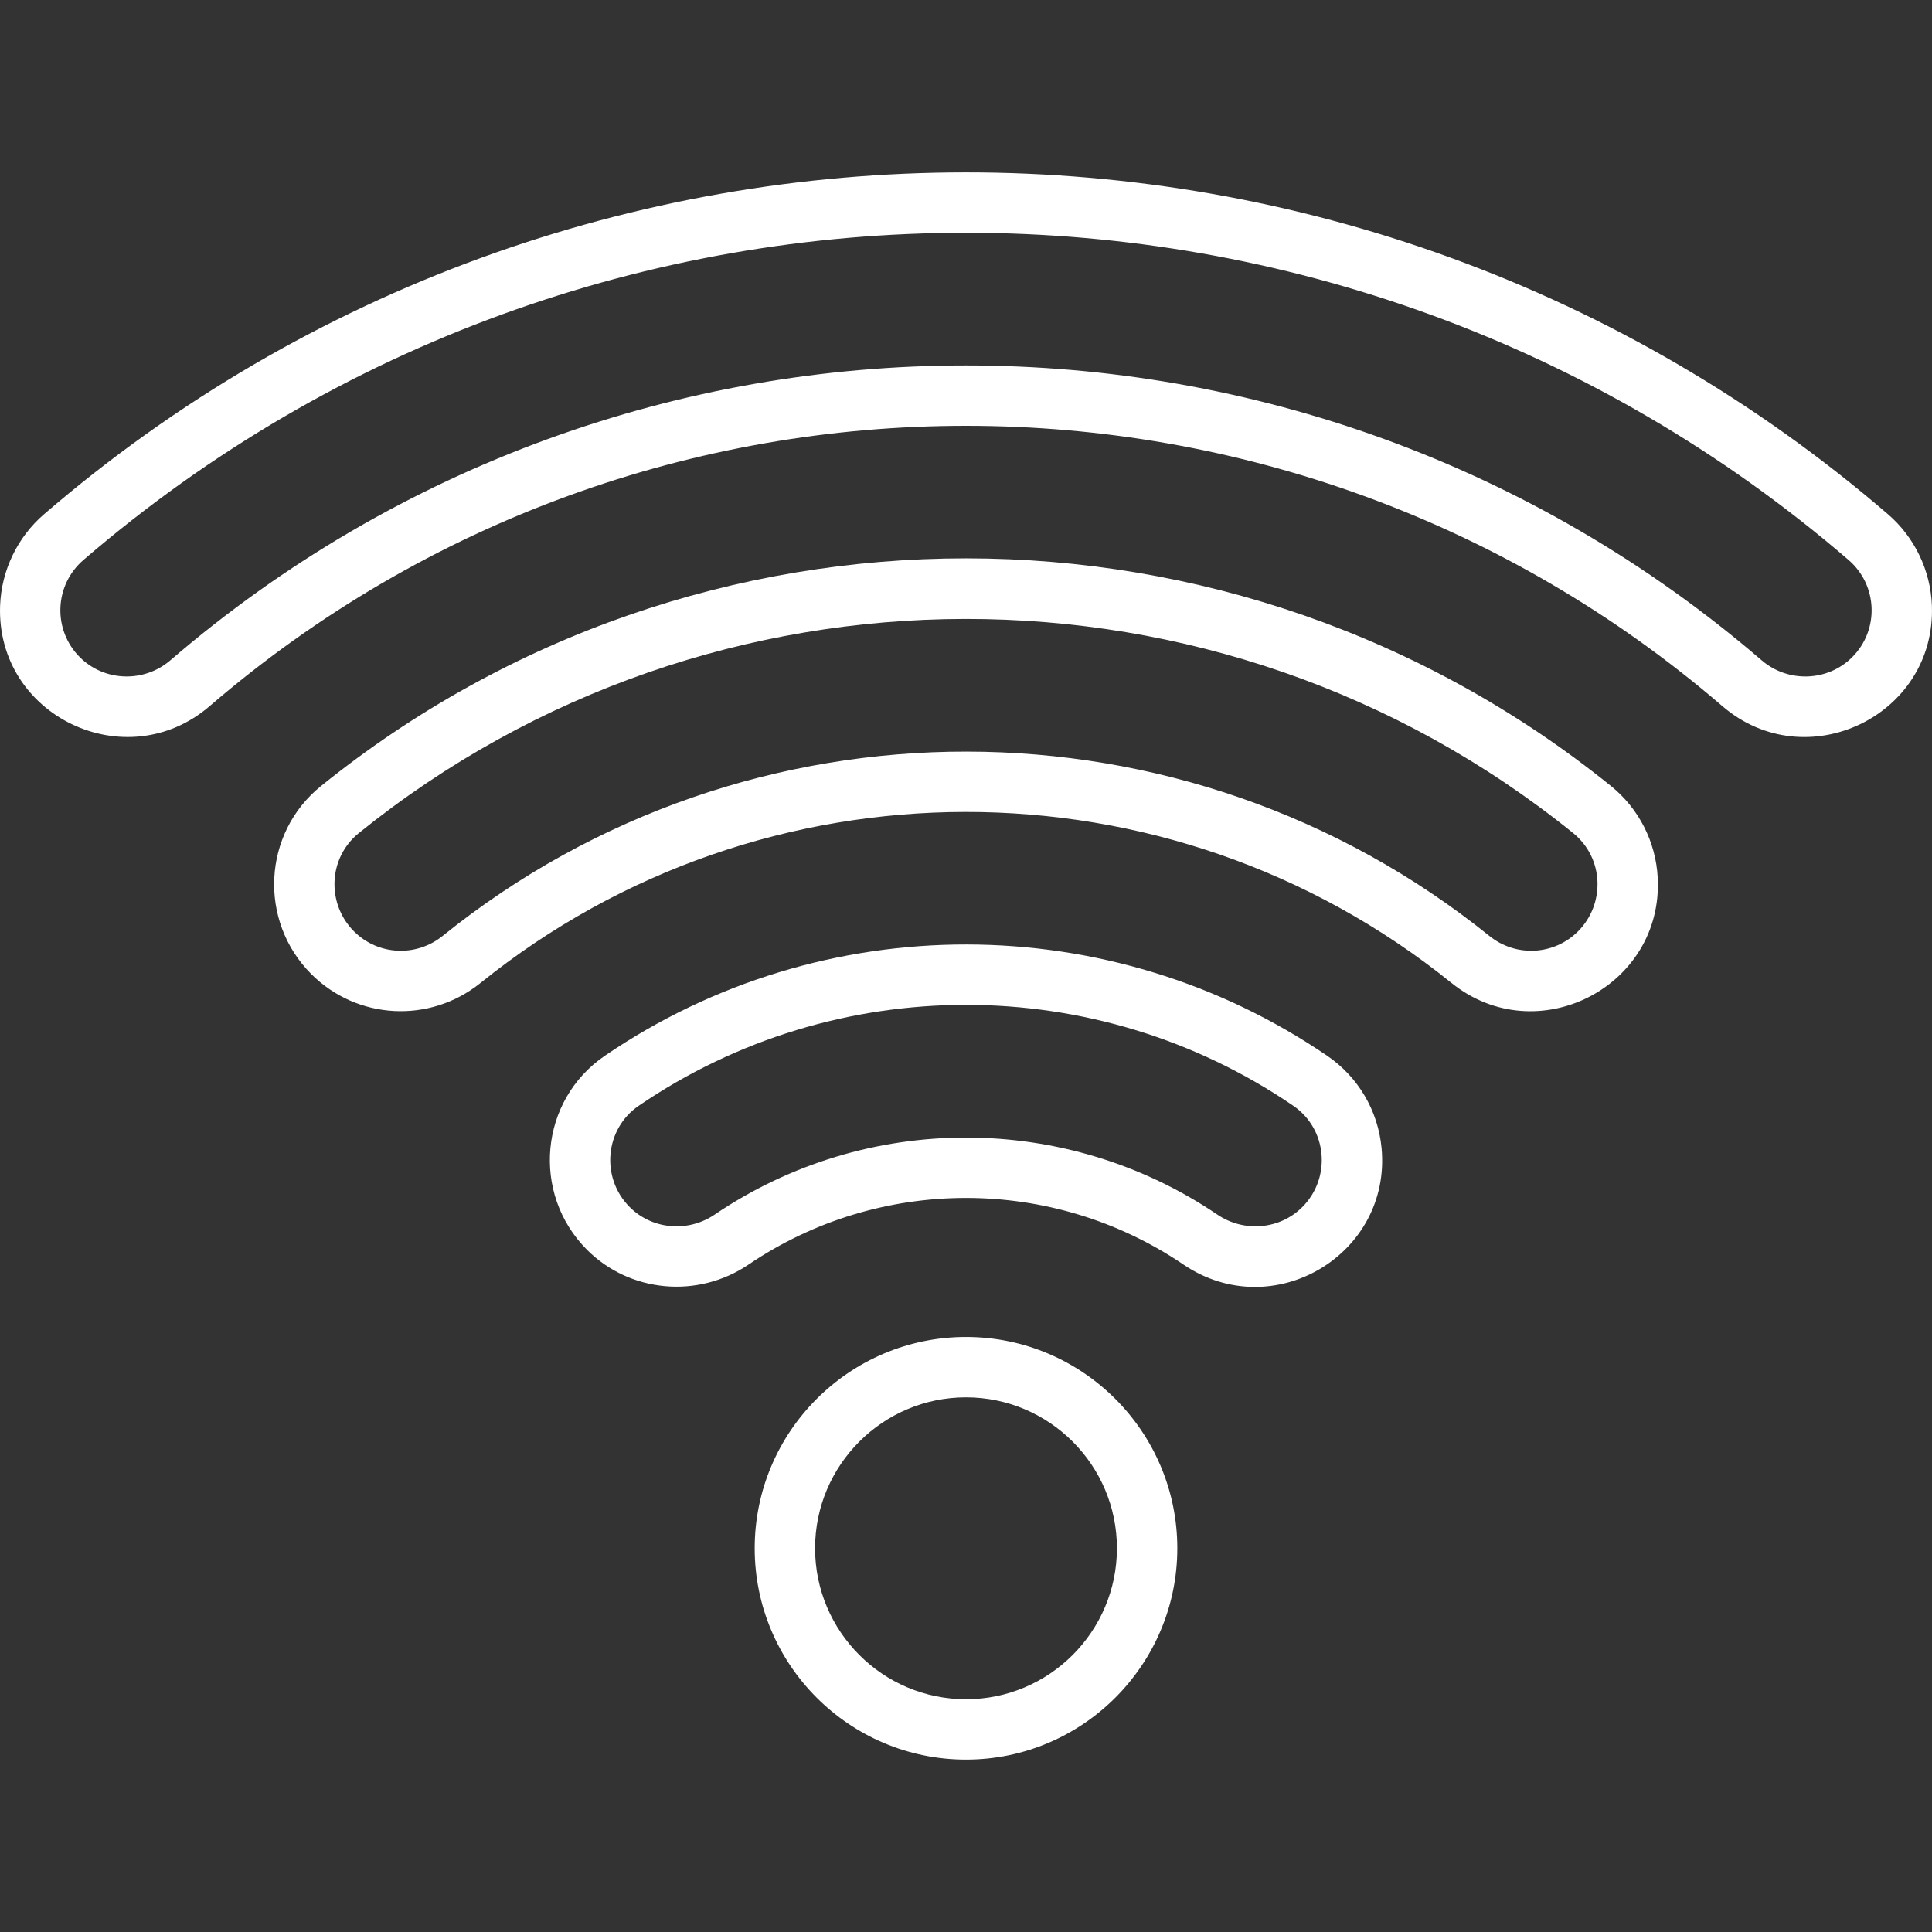 <svg width="75" height="75" viewBox="0 0 75 75" fill="none" xmlns="http://www.w3.org/2000/svg">
<rect x="0" y="0" width="75" height="75" fill="#333333" stroke="none"/>
<g clip-path="url(#clip0_1_115)">
<path d="M51.525 40.988C43.114 35.246 31.952 35.201 23.475 40.988C20.942 42.718 20.612 46.341 22.789 48.518C24.453 50.182 27.09 50.424 29.06 49.089C34.138 45.648 40.844 45.636 45.94 49.089C49.419 51.447 54.019 48.7 53.633 44.572C53.497 43.116 52.728 41.81 51.525 40.988ZM50.554 46.86C49.682 47.732 48.294 47.853 47.255 47.149C41.385 43.172 33.638 43.156 27.745 47.149C26.706 47.854 25.318 47.732 24.446 46.86C23.307 45.721 23.477 43.825 24.797 42.924C32.429 37.713 42.542 37.694 50.203 42.924C51.526 43.827 51.691 45.724 50.554 46.86Z" fill="white"/>
<path d="M62.537 30.512C47.95 18.739 27.073 18.719 12.463 30.512C10.194 32.343 10.02 35.749 12.083 37.812C13.864 39.593 16.689 39.742 18.654 38.157C29.595 29.337 45.331 29.278 56.346 38.157C59.65 40.822 64.579 38.321 64.352 34.067C64.278 32.679 63.617 31.383 62.537 30.512ZM61.259 36.155C60.327 37.087 58.847 37.164 57.817 36.333C46.02 26.823 29.059 26.76 17.183 36.333C16.152 37.164 14.673 37.087 13.741 36.155C12.684 35.099 12.721 33.315 13.935 32.336C27.615 21.295 47.293 21.22 61.065 32.336C62.279 33.316 62.315 35.099 61.259 36.155Z" fill="white"/>
<path d="M74.996 23.507C74.945 22.143 74.323 20.851 73.289 19.961C52.719 2.253 22.242 2.286 1.711 19.961C0.677 20.851 0.055 22.143 0.004 23.507C-0.157 27.802 4.897 30.201 8.138 27.412C25.015 12.889 50.017 12.917 66.862 27.412C70.108 30.205 75.157 27.797 74.996 23.507ZM71.901 25.513C70.954 26.461 69.412 26.514 68.39 25.635C50.636 10.358 24.334 10.383 6.61 25.635C5.588 26.514 4.046 26.46 3.099 25.513C2.044 24.458 2.096 22.722 3.24 21.737C22.93 4.787 52.107 4.818 71.76 21.737C72.891 22.71 72.968 24.446 71.901 25.513Z" fill="white"/>
<path d="M37.5 68.307C32.977 68.307 29.297 64.628 29.297 60.104C29.297 55.581 32.977 51.901 37.5 51.901C42.023 51.901 45.703 55.581 45.703 60.104C45.703 64.628 42.023 68.307 37.5 68.307ZM37.5 54.245C34.269 54.245 31.641 56.873 31.641 60.104C31.641 63.335 34.269 65.964 37.5 65.964C40.731 65.964 43.359 63.335 43.359 60.104C43.359 56.873 40.731 54.245 37.5 54.245Z" fill="white"/>
</g>
<defs>
<clipPath id="clip0_1_115">
<rect width="75" height="75" fill="white"/>
</clipPath>
</defs>
</svg>

